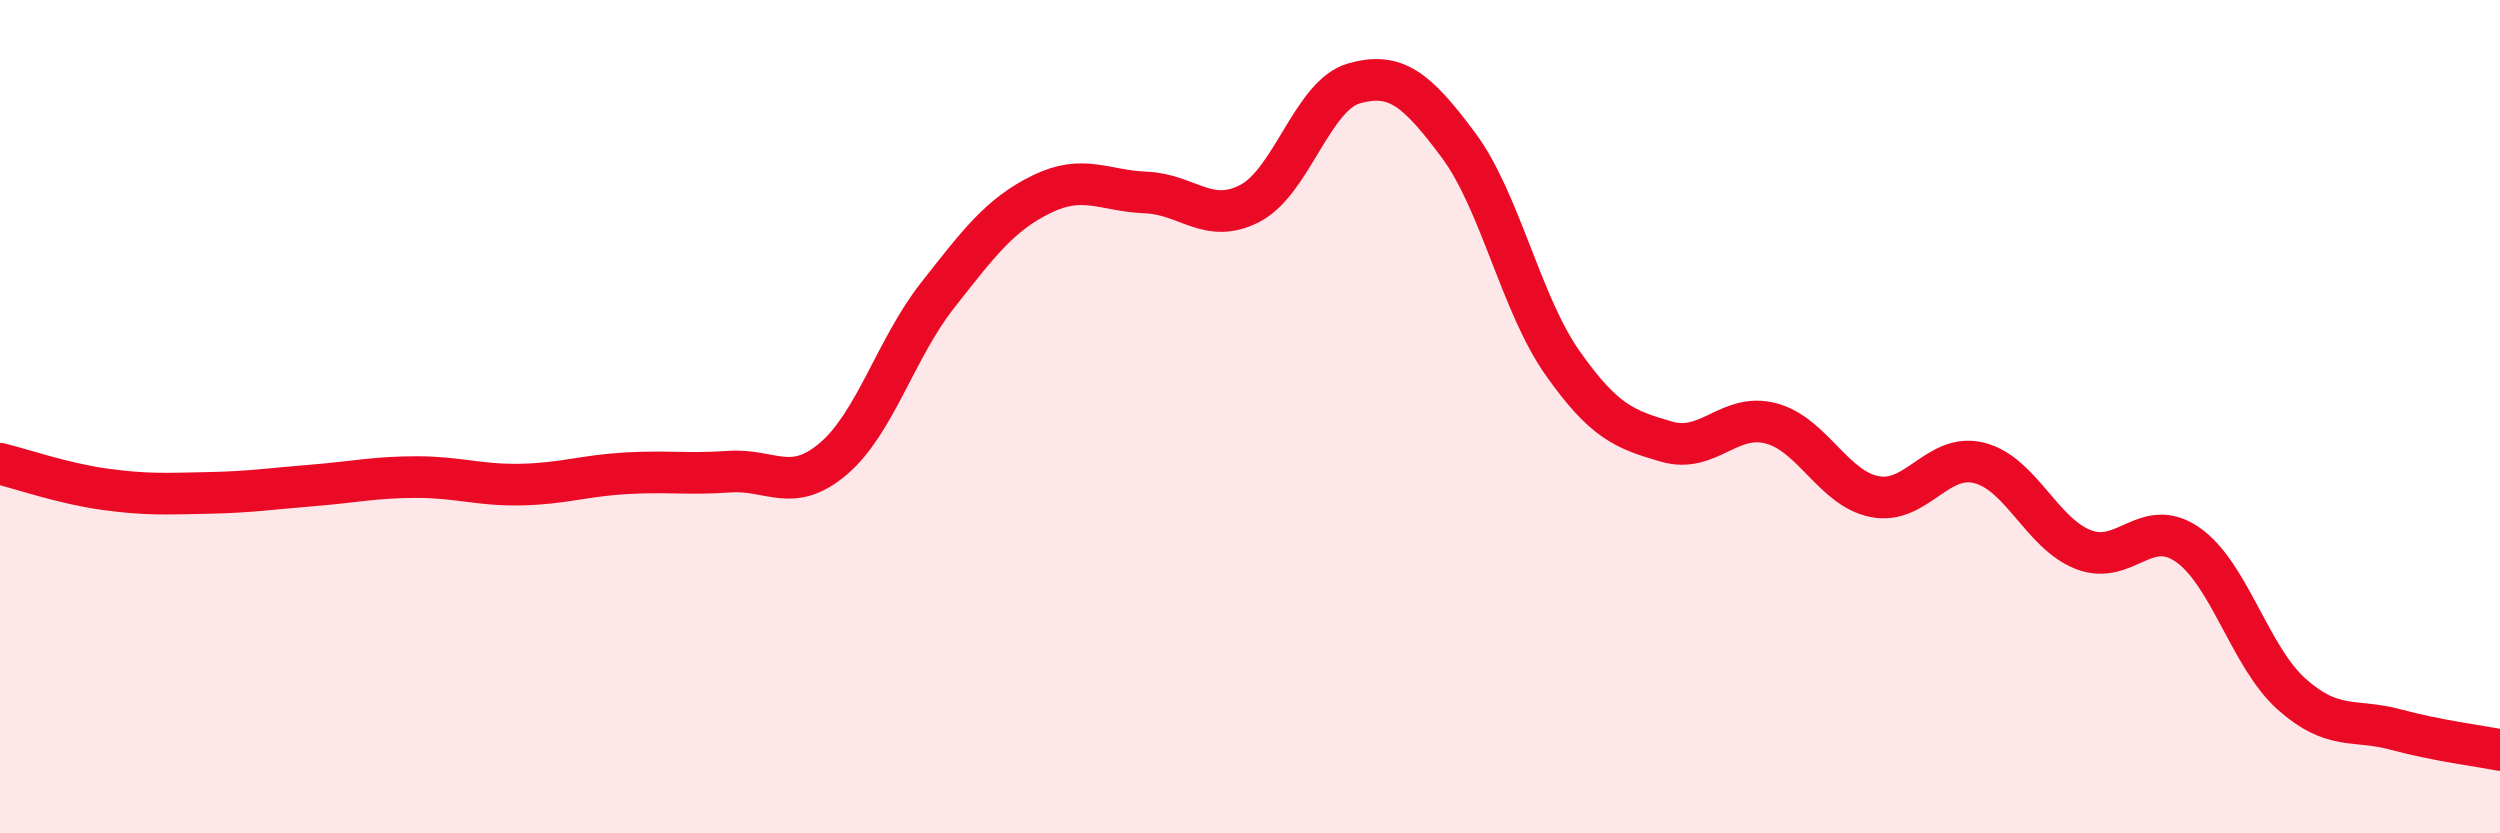 
    <svg width="60" height="20" viewBox="0 0 60 20" xmlns="http://www.w3.org/2000/svg">
      <path
        d="M 0,11.13 C 0.5,11.25 1.5,11.6 2.5,11.74 C 3.5,11.88 4,11.85 5,11.83 C 6,11.81 6.5,11.73 7.5,11.65 C 8.5,11.57 9,11.45 10,11.45 C 11,11.45 11.5,11.65 12.5,11.63 C 13.5,11.61 14,11.42 15,11.36 C 16,11.3 16.5,11.39 17.5,11.32 C 18.5,11.25 19,11.86 20,11.01 C 21,10.16 21.5,8.36 22.5,7.09 C 23.5,5.82 24,5.15 25,4.66 C 26,4.17 26.5,4.58 27.5,4.62 C 28.5,4.66 29,5.4 30,4.88 C 31,4.36 31.5,2.28 32.5,2 C 33.5,1.72 34,2.14 35,3.48 C 36,4.82 36.5,7.29 37.5,8.71 C 38.5,10.13 39,10.31 40,10.6 C 41,10.89 41.5,9.9 42.5,10.16 C 43.5,10.42 44,11.73 45,11.92 C 46,12.11 46.5,10.86 47.5,11.11 C 48.5,11.36 49,12.8 50,13.19 C 51,13.58 51.5,12.38 52.5,13.07 C 53.5,13.76 54,15.77 55,16.66 C 56,17.55 56.5,17.24 57.5,17.51 C 58.5,17.78 59.5,17.9 60,18L60 20L0 20Z"
        fill="#EB0A25"
        opacity="0.1"
        stroke-linecap="round"
        stroke-linejoin="round"
      />
      <path
        d="M 0,11.13 C 0.5,11.25 1.5,11.6 2.5,11.74 C 3.5,11.88 4,11.85 5,11.83 C 6,11.81 6.5,11.73 7.5,11.65 C 8.5,11.57 9,11.45 10,11.45 C 11,11.45 11.5,11.65 12.5,11.63 C 13.5,11.61 14,11.42 15,11.36 C 16,11.3 16.5,11.39 17.5,11.32 C 18.5,11.25 19,11.86 20,11.01 C 21,10.16 21.5,8.36 22.5,7.09 C 23.5,5.82 24,5.15 25,4.66 C 26,4.17 26.5,4.58 27.5,4.62 C 28.5,4.66 29,5.4 30,4.88 C 31,4.36 31.5,2.28 32.5,2 C 33.5,1.72 34,2.14 35,3.48 C 36,4.82 36.5,7.29 37.5,8.71 C 38.5,10.13 39,10.31 40,10.6 C 41,10.89 41.5,9.9 42.5,10.16 C 43.5,10.42 44,11.73 45,11.92 C 46,12.11 46.5,10.86 47.5,11.11 C 48.5,11.36 49,12.8 50,13.19 C 51,13.58 51.5,12.38 52.5,13.07 C 53.5,13.76 54,15.77 55,16.66 C 56,17.55 56.5,17.24 57.5,17.51 C 58.5,17.78 59.5,17.9 60,18"
        stroke="#EB0A25"
        stroke-width="1"
        fill="none"
        stroke-linecap="round"
        stroke-linejoin="round"
      />
    </svg>
  